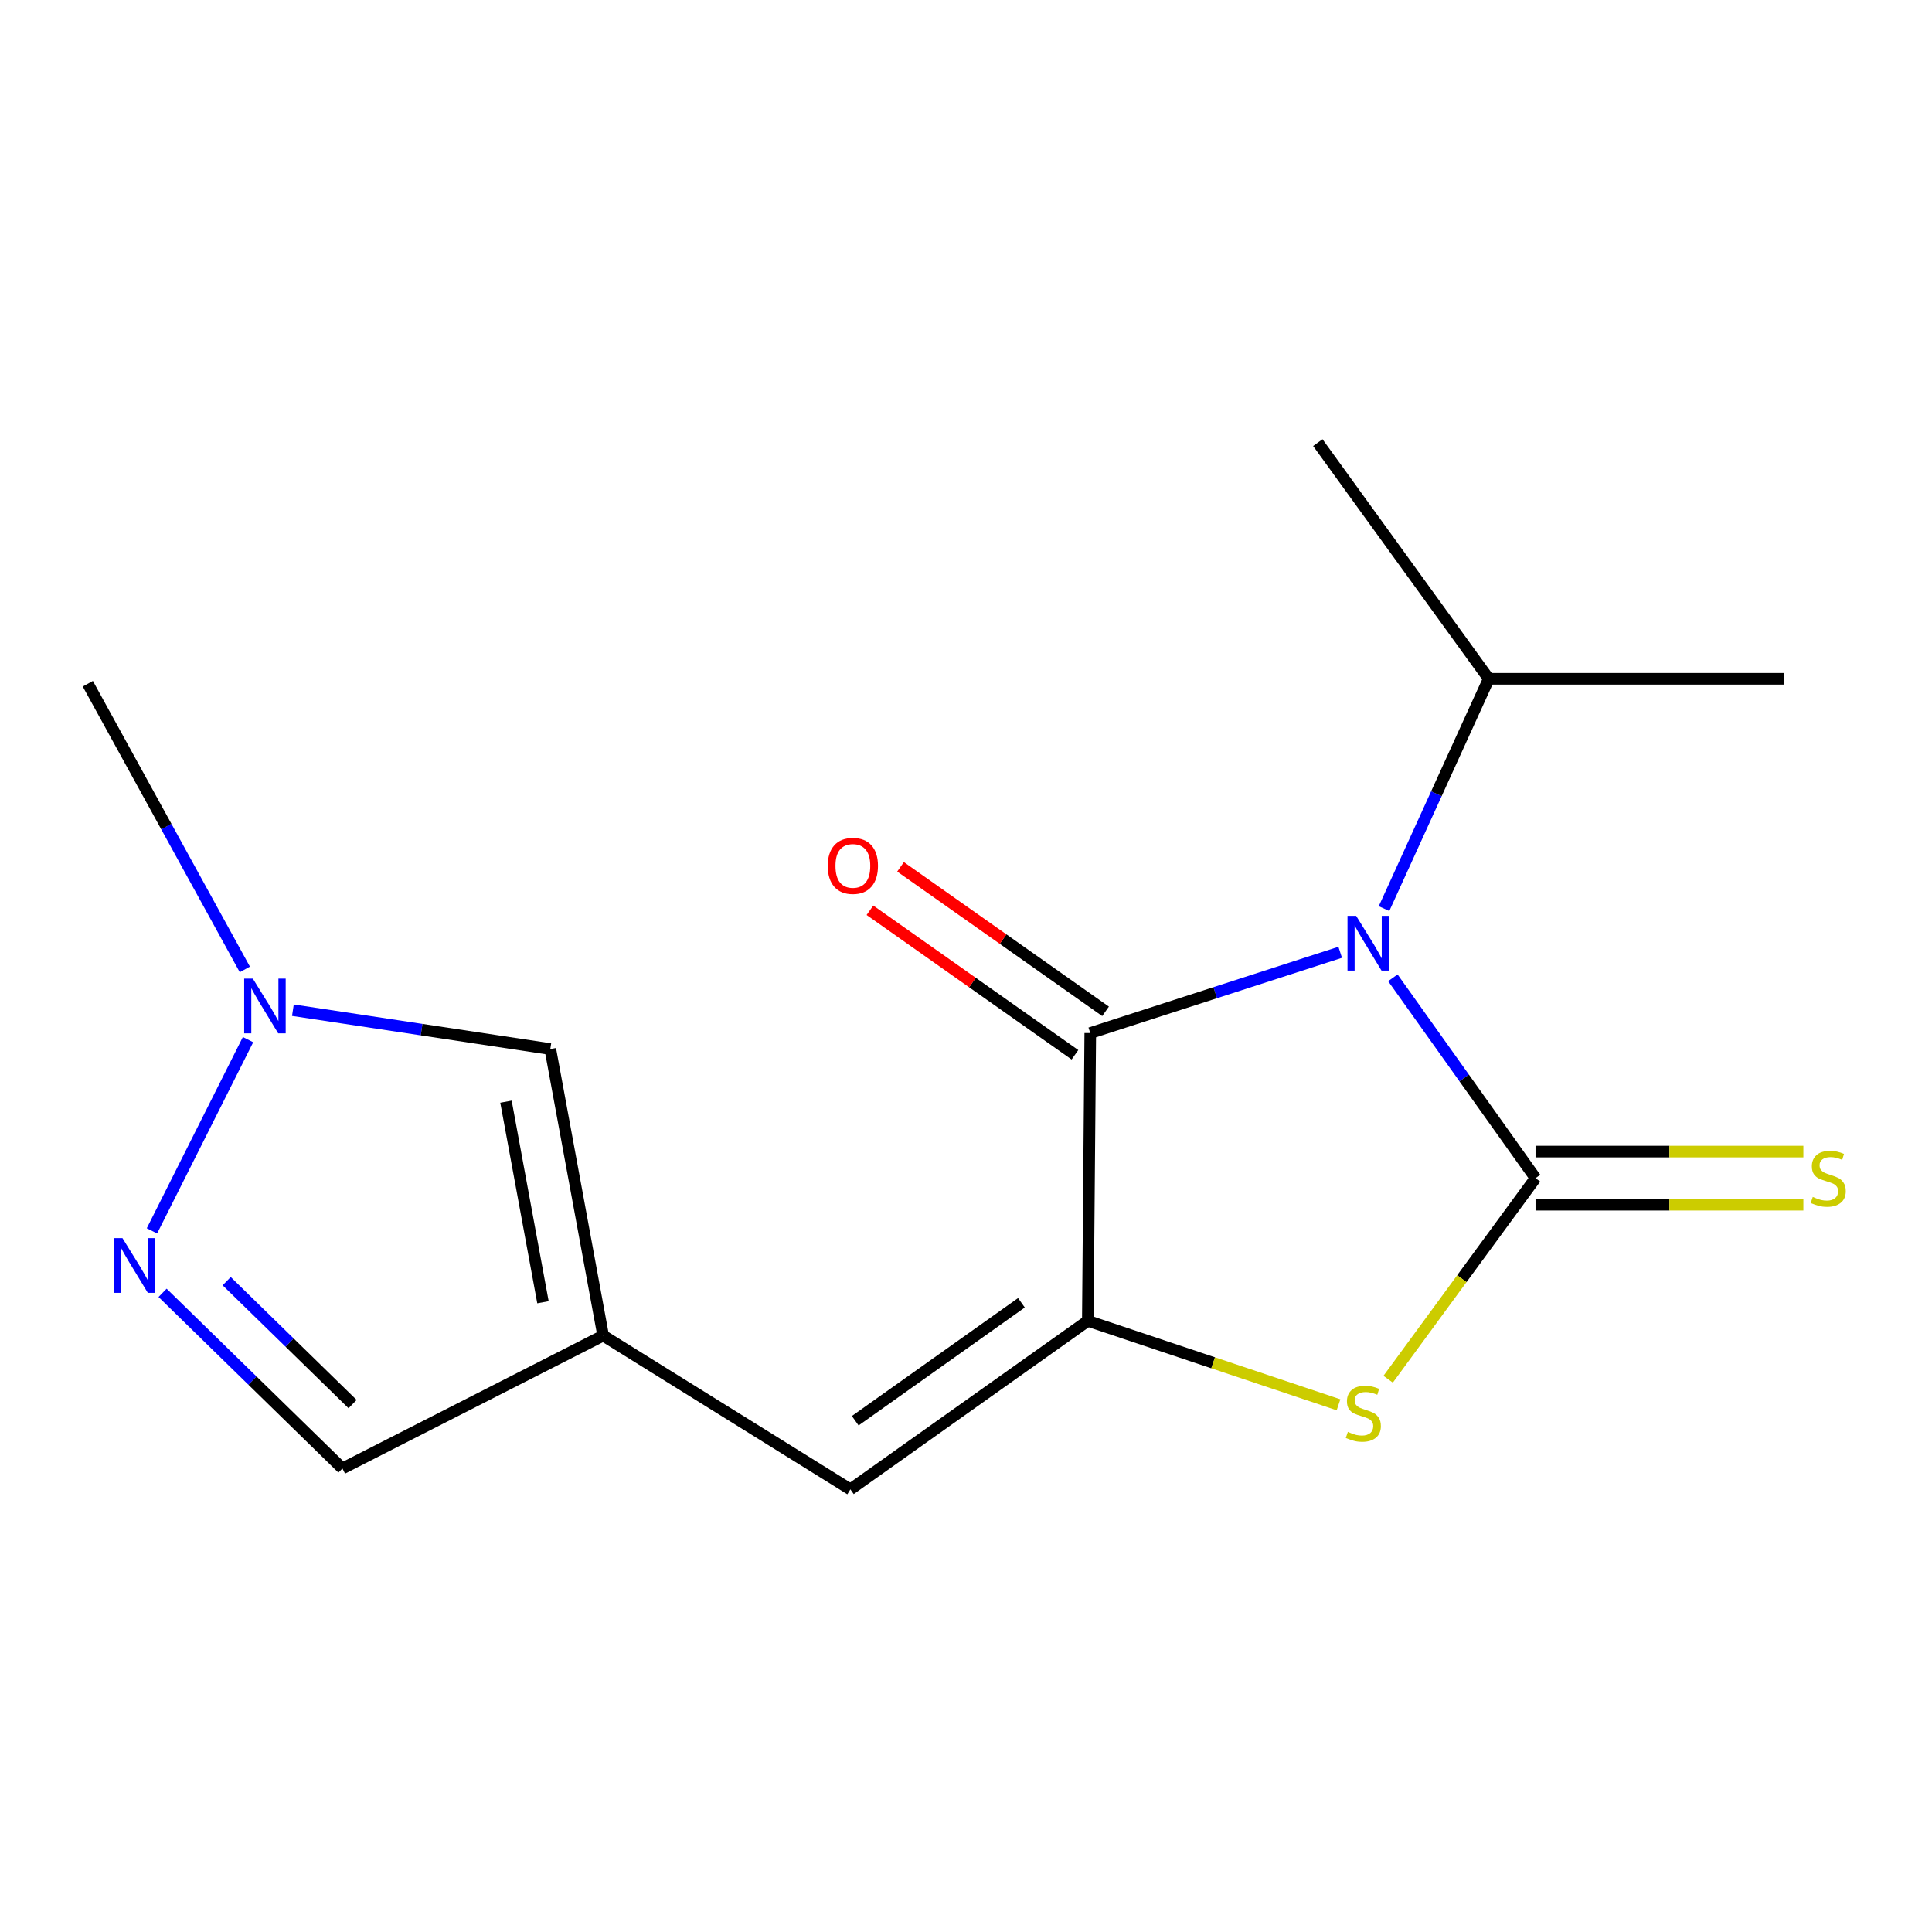 <?xml version='1.0' encoding='iso-8859-1'?>
<svg version='1.1' baseProfile='full'
              xmlns='http://www.w3.org/2000/svg'
                      xmlns:rdkit='http://www.rdkit.org/xml'
                      xmlns:xlink='http://www.w3.org/1999/xlink'
                  xml:space='preserve'
width='1000px' height='1000px' viewBox='0 0 1000 1000'>
<!-- END OF HEADER -->
<rect style='opacity:1.0;fill:#FFFFFF;stroke:none' width='1000' height='1000' x='0' y='0'> </rect>
<path class='bond-0' d='M 720.948,506.11 L 757.87,557.961' style='fill:none;fill-rule:evenodd;stroke:#0000FF;stroke-width:6px;stroke-linecap:butt;stroke-linejoin:miter;stroke-opacity:1' />
<path class='bond-0' d='M 757.87,557.961 L 794.792,609.812' style='fill:none;fill-rule:evenodd;stroke:#000000;stroke-width:6px;stroke-linecap:butt;stroke-linejoin:miter;stroke-opacity:1' />
<path class='bond-1' d='M 693.687,492.909 L 629.003,513.807' style='fill:none;fill-rule:evenodd;stroke:#0000FF;stroke-width:6px;stroke-linecap:butt;stroke-linejoin:miter;stroke-opacity:1' />
<path class='bond-1' d='M 629.003,513.807 L 564.318,534.704' style='fill:none;fill-rule:evenodd;stroke:#000000;stroke-width:6px;stroke-linecap:butt;stroke-linejoin:miter;stroke-opacity:1' />
<path class='bond-12' d='M 716.375,470.298 L 743.481,410.82' style='fill:none;fill-rule:evenodd;stroke:#0000FF;stroke-width:6px;stroke-linecap:butt;stroke-linejoin:miter;stroke-opacity:1' />
<path class='bond-12' d='M 743.481,410.82 L 770.586,351.343' style='fill:none;fill-rule:evenodd;stroke:#000000;stroke-width:6px;stroke-linecap:butt;stroke-linejoin:miter;stroke-opacity:1' />
<path class='bond-3' d='M 794.792,609.812 L 756.649,661.851' style='fill:none;fill-rule:evenodd;stroke:#000000;stroke-width:6px;stroke-linecap:butt;stroke-linejoin:miter;stroke-opacity:1' />
<path class='bond-3' d='M 756.649,661.851 L 718.505,713.891' style='fill:none;fill-rule:evenodd;stroke:#CCCC00;stroke-width:6px;stroke-linecap:butt;stroke-linejoin:miter;stroke-opacity:1' />
<path class='bond-9' d='M 794.792,623.565 L 864.108,623.565' style='fill:none;fill-rule:evenodd;stroke:#000000;stroke-width:6px;stroke-linecap:butt;stroke-linejoin:miter;stroke-opacity:1' />
<path class='bond-9' d='M 864.108,623.565 L 933.424,623.565' style='fill:none;fill-rule:evenodd;stroke:#CCCC00;stroke-width:6px;stroke-linecap:butt;stroke-linejoin:miter;stroke-opacity:1' />
<path class='bond-9' d='M 794.792,596.059 L 864.108,596.059' style='fill:none;fill-rule:evenodd;stroke:#000000;stroke-width:6px;stroke-linecap:butt;stroke-linejoin:miter;stroke-opacity:1' />
<path class='bond-9' d='M 864.108,596.059 L 933.424,596.059' style='fill:none;fill-rule:evenodd;stroke:#CCCC00;stroke-width:6px;stroke-linecap:butt;stroke-linejoin:miter;stroke-opacity:1' />
<path class='bond-2' d='M 564.318,534.704 L 563.05,683.667' style='fill:none;fill-rule:evenodd;stroke:#000000;stroke-width:6px;stroke-linecap:butt;stroke-linejoin:miter;stroke-opacity:1' />
<path class='bond-11' d='M 572.241,523.462 L 519.182,486.068' style='fill:none;fill-rule:evenodd;stroke:#000000;stroke-width:6px;stroke-linecap:butt;stroke-linejoin:miter;stroke-opacity:1' />
<path class='bond-11' d='M 519.182,486.068 L 466.122,448.673' style='fill:none;fill-rule:evenodd;stroke:#FF0000;stroke-width:6px;stroke-linecap:butt;stroke-linejoin:miter;stroke-opacity:1' />
<path class='bond-11' d='M 556.395,545.946 L 503.336,508.551' style='fill:none;fill-rule:evenodd;stroke:#000000;stroke-width:6px;stroke-linecap:butt;stroke-linejoin:miter;stroke-opacity:1' />
<path class='bond-11' d='M 503.336,508.551 L 450.276,471.157' style='fill:none;fill-rule:evenodd;stroke:#FF0000;stroke-width:6px;stroke-linecap:butt;stroke-linejoin:miter;stroke-opacity:1' />
<path class='bond-5' d='M 563.05,683.667 L 440.157,770.893' style='fill:none;fill-rule:evenodd;stroke:#000000;stroke-width:6px;stroke-linecap:butt;stroke-linejoin:miter;stroke-opacity:1' />
<path class='bond-5' d='M 528.695,674.32 L 442.67,735.378' style='fill:none;fill-rule:evenodd;stroke:#000000;stroke-width:6px;stroke-linecap:butt;stroke-linejoin:miter;stroke-opacity:1' />
<path class='bond-16' d='M 563.05,683.667 L 627.933,705.394' style='fill:none;fill-rule:evenodd;stroke:#000000;stroke-width:6px;stroke-linecap:butt;stroke-linejoin:miter;stroke-opacity:1' />
<path class='bond-16' d='M 627.933,705.394 L 692.816,727.122' style='fill:none;fill-rule:evenodd;stroke:#CCCC00;stroke-width:6px;stroke-linecap:butt;stroke-linejoin:miter;stroke-opacity:1' />
<path class='bond-4' d='M 312.191,691.308 L 440.157,770.893' style='fill:none;fill-rule:evenodd;stroke:#000000;stroke-width:6px;stroke-linecap:butt;stroke-linejoin:miter;stroke-opacity:1' />
<path class='bond-8' d='M 312.191,691.308 L 284.837,542.987' style='fill:none;fill-rule:evenodd;stroke:#000000;stroke-width:6px;stroke-linecap:butt;stroke-linejoin:miter;stroke-opacity:1' />
<path class='bond-8' d='M 281.038,674.048 L 261.89,570.223' style='fill:none;fill-rule:evenodd;stroke:#000000;stroke-width:6px;stroke-linecap:butt;stroke-linejoin:miter;stroke-opacity:1' />
<path class='bond-10' d='M 312.191,691.308 L 177.241,760.074' style='fill:none;fill-rule:evenodd;stroke:#000000;stroke-width:6px;stroke-linecap:butt;stroke-linejoin:miter;stroke-opacity:1' />
<path class='bond-6' d='M 84.144,669.172 L 130.693,714.623' style='fill:none;fill-rule:evenodd;stroke:#0000FF;stroke-width:6px;stroke-linecap:butt;stroke-linejoin:miter;stroke-opacity:1' />
<path class='bond-6' d='M 130.693,714.623 L 177.241,760.074' style='fill:none;fill-rule:evenodd;stroke:#000000;stroke-width:6px;stroke-linecap:butt;stroke-linejoin:miter;stroke-opacity:1' />
<path class='bond-6' d='M 117.326,663.127 L 149.909,694.942' style='fill:none;fill-rule:evenodd;stroke:#0000FF;stroke-width:6px;stroke-linecap:butt;stroke-linejoin:miter;stroke-opacity:1' />
<path class='bond-6' d='M 149.909,694.942 L 182.493,726.758' style='fill:none;fill-rule:evenodd;stroke:#000000;stroke-width:6px;stroke-linecap:butt;stroke-linejoin:miter;stroke-opacity:1' />
<path class='bond-17' d='M 78.647,637.096 L 128.378,538.108' style='fill:none;fill-rule:evenodd;stroke:#0000FF;stroke-width:6px;stroke-linecap:butt;stroke-linejoin:miter;stroke-opacity:1' />
<path class='bond-7' d='M 151.602,522.876 L 218.22,532.931' style='fill:none;fill-rule:evenodd;stroke:#0000FF;stroke-width:6px;stroke-linecap:butt;stroke-linejoin:miter;stroke-opacity:1' />
<path class='bond-7' d='M 218.22,532.931 L 284.837,542.987' style='fill:none;fill-rule:evenodd;stroke:#000000;stroke-width:6px;stroke-linecap:butt;stroke-linejoin:miter;stroke-opacity:1' />
<path class='bond-13' d='M 126.73,501.773 L 86.092,427.834' style='fill:none;fill-rule:evenodd;stroke:#0000FF;stroke-width:6px;stroke-linecap:butt;stroke-linejoin:miter;stroke-opacity:1' />
<path class='bond-13' d='M 86.092,427.834 L 45.455,353.895' style='fill:none;fill-rule:evenodd;stroke:#000000;stroke-width:6px;stroke-linecap:butt;stroke-linejoin:miter;stroke-opacity:1' />
<path class='bond-14' d='M 770.586,351.343 L 682.107,229.107' style='fill:none;fill-rule:evenodd;stroke:#000000;stroke-width:6px;stroke-linecap:butt;stroke-linejoin:miter;stroke-opacity:1' />
<path class='bond-15' d='M 770.586,351.343 L 923.385,351.343' style='fill:none;fill-rule:evenodd;stroke:#000000;stroke-width:6px;stroke-linecap:butt;stroke-linejoin:miter;stroke-opacity:1' />
<path  class='atom-0' d='M 701.948 474.058
L 711.228 489.058
Q 712.148 490.538, 713.628 493.218
Q 715.108 495.898, 715.188 496.058
L 715.188 474.058
L 718.948 474.058
L 718.948 502.378
L 715.068 502.378
L 705.108 485.978
Q 703.948 484.058, 702.708 481.858
Q 701.508 479.658, 701.148 478.978
L 701.148 502.378
L 697.468 502.378
L 697.468 474.058
L 701.948 474.058
' fill='#0000FF'/>
<path  class='atom-4' d='M 697.656 741.141
Q 697.976 741.261, 699.296 741.821
Q 700.616 742.381, 702.056 742.741
Q 703.536 743.061, 704.976 743.061
Q 707.656 743.061, 709.216 741.781
Q 710.776 740.461, 710.776 738.181
Q 710.776 736.621, 709.976 735.661
Q 709.216 734.701, 708.016 734.181
Q 706.816 733.661, 704.816 733.061
Q 702.296 732.301, 700.776 731.581
Q 699.296 730.861, 698.216 729.341
Q 697.176 727.821, 697.176 725.261
Q 697.176 721.701, 699.576 719.501
Q 702.016 717.301, 706.816 717.301
Q 710.096 717.301, 713.816 718.861
L 712.896 721.941
Q 709.496 720.541, 706.936 720.541
Q 704.176 720.541, 702.656 721.701
Q 701.136 722.821, 701.176 724.781
Q 701.176 726.301, 701.936 727.221
Q 702.736 728.141, 703.856 728.661
Q 705.016 729.181, 706.936 729.781
Q 709.496 730.581, 711.016 731.381
Q 712.536 732.181, 713.616 733.821
Q 714.736 735.421, 714.736 738.181
Q 714.736 742.101, 712.096 744.221
Q 709.496 746.301, 705.136 746.301
Q 702.616 746.301, 700.696 745.741
Q 698.816 745.221, 696.576 744.301
L 697.656 741.141
' fill='#CCCC00'/>
<path  class='atom-7' d='M 63.385 640.854
L 72.665 655.854
Q 73.585 657.334, 75.065 660.014
Q 76.545 662.694, 76.625 662.854
L 76.625 640.854
L 80.385 640.854
L 80.385 669.174
L 76.505 669.174
L 66.545 652.774
Q 65.385 650.854, 64.145 648.654
Q 62.945 646.454, 62.585 645.774
L 62.585 669.174
L 58.905 669.174
L 58.905 640.854
L 63.385 640.854
' fill='#0000FF'/>
<path  class='atom-8' d='M 130.868 506.531
L 140.148 521.531
Q 141.068 523.011, 142.548 525.691
Q 144.028 528.371, 144.108 528.531
L 144.108 506.531
L 147.868 506.531
L 147.868 534.851
L 143.988 534.851
L 134.028 518.451
Q 132.868 516.531, 131.628 514.331
Q 130.428 512.131, 130.068 511.451
L 130.068 534.851
L 126.388 534.851
L 126.388 506.531
L 130.868 506.531
' fill='#0000FF'/>
<path  class='atom-10' d='M 938.292 619.532
Q 938.612 619.652, 939.932 620.212
Q 941.252 620.772, 942.692 621.132
Q 944.172 621.452, 945.612 621.452
Q 948.292 621.452, 949.852 620.172
Q 951.412 618.852, 951.412 616.572
Q 951.412 615.012, 950.612 614.052
Q 949.852 613.092, 948.652 612.572
Q 947.452 612.052, 945.452 611.452
Q 942.932 610.692, 941.412 609.972
Q 939.932 609.252, 938.852 607.732
Q 937.812 606.212, 937.812 603.652
Q 937.812 600.092, 940.212 597.892
Q 942.652 595.692, 947.452 595.692
Q 950.732 595.692, 954.452 597.252
L 953.532 600.332
Q 950.132 598.932, 947.572 598.932
Q 944.812 598.932, 943.292 600.092
Q 941.772 601.212, 941.812 603.172
Q 941.812 604.692, 942.572 605.612
Q 943.372 606.532, 944.492 607.052
Q 945.652 607.572, 947.572 608.172
Q 950.132 608.972, 951.652 609.772
Q 953.172 610.572, 954.252 612.212
Q 955.372 613.812, 955.372 616.572
Q 955.372 620.492, 952.732 622.612
Q 950.132 624.692, 945.772 624.692
Q 943.252 624.692, 941.332 624.132
Q 939.452 623.612, 937.212 622.692
L 938.292 619.532
' fill='#CCCC00'/>
<path  class='atom-12' d='M 428.441 448.184
Q 428.441 441.384, 431.801 437.584
Q 435.161 433.784, 441.441 433.784
Q 447.721 433.784, 451.081 437.584
Q 454.441 441.384, 454.441 448.184
Q 454.441 455.064, 451.041 458.984
Q 447.641 462.864, 441.441 462.864
Q 435.201 462.864, 431.801 458.984
Q 428.441 455.104, 428.441 448.184
M 441.441 459.664
Q 445.761 459.664, 448.081 456.784
Q 450.441 453.864, 450.441 448.184
Q 450.441 442.624, 448.081 439.824
Q 445.761 436.984, 441.441 436.984
Q 437.121 436.984, 434.761 439.784
Q 432.441 442.584, 432.441 448.184
Q 432.441 453.904, 434.761 456.784
Q 437.121 459.664, 441.441 459.664
' fill='#FF0000'/>
</svg>
